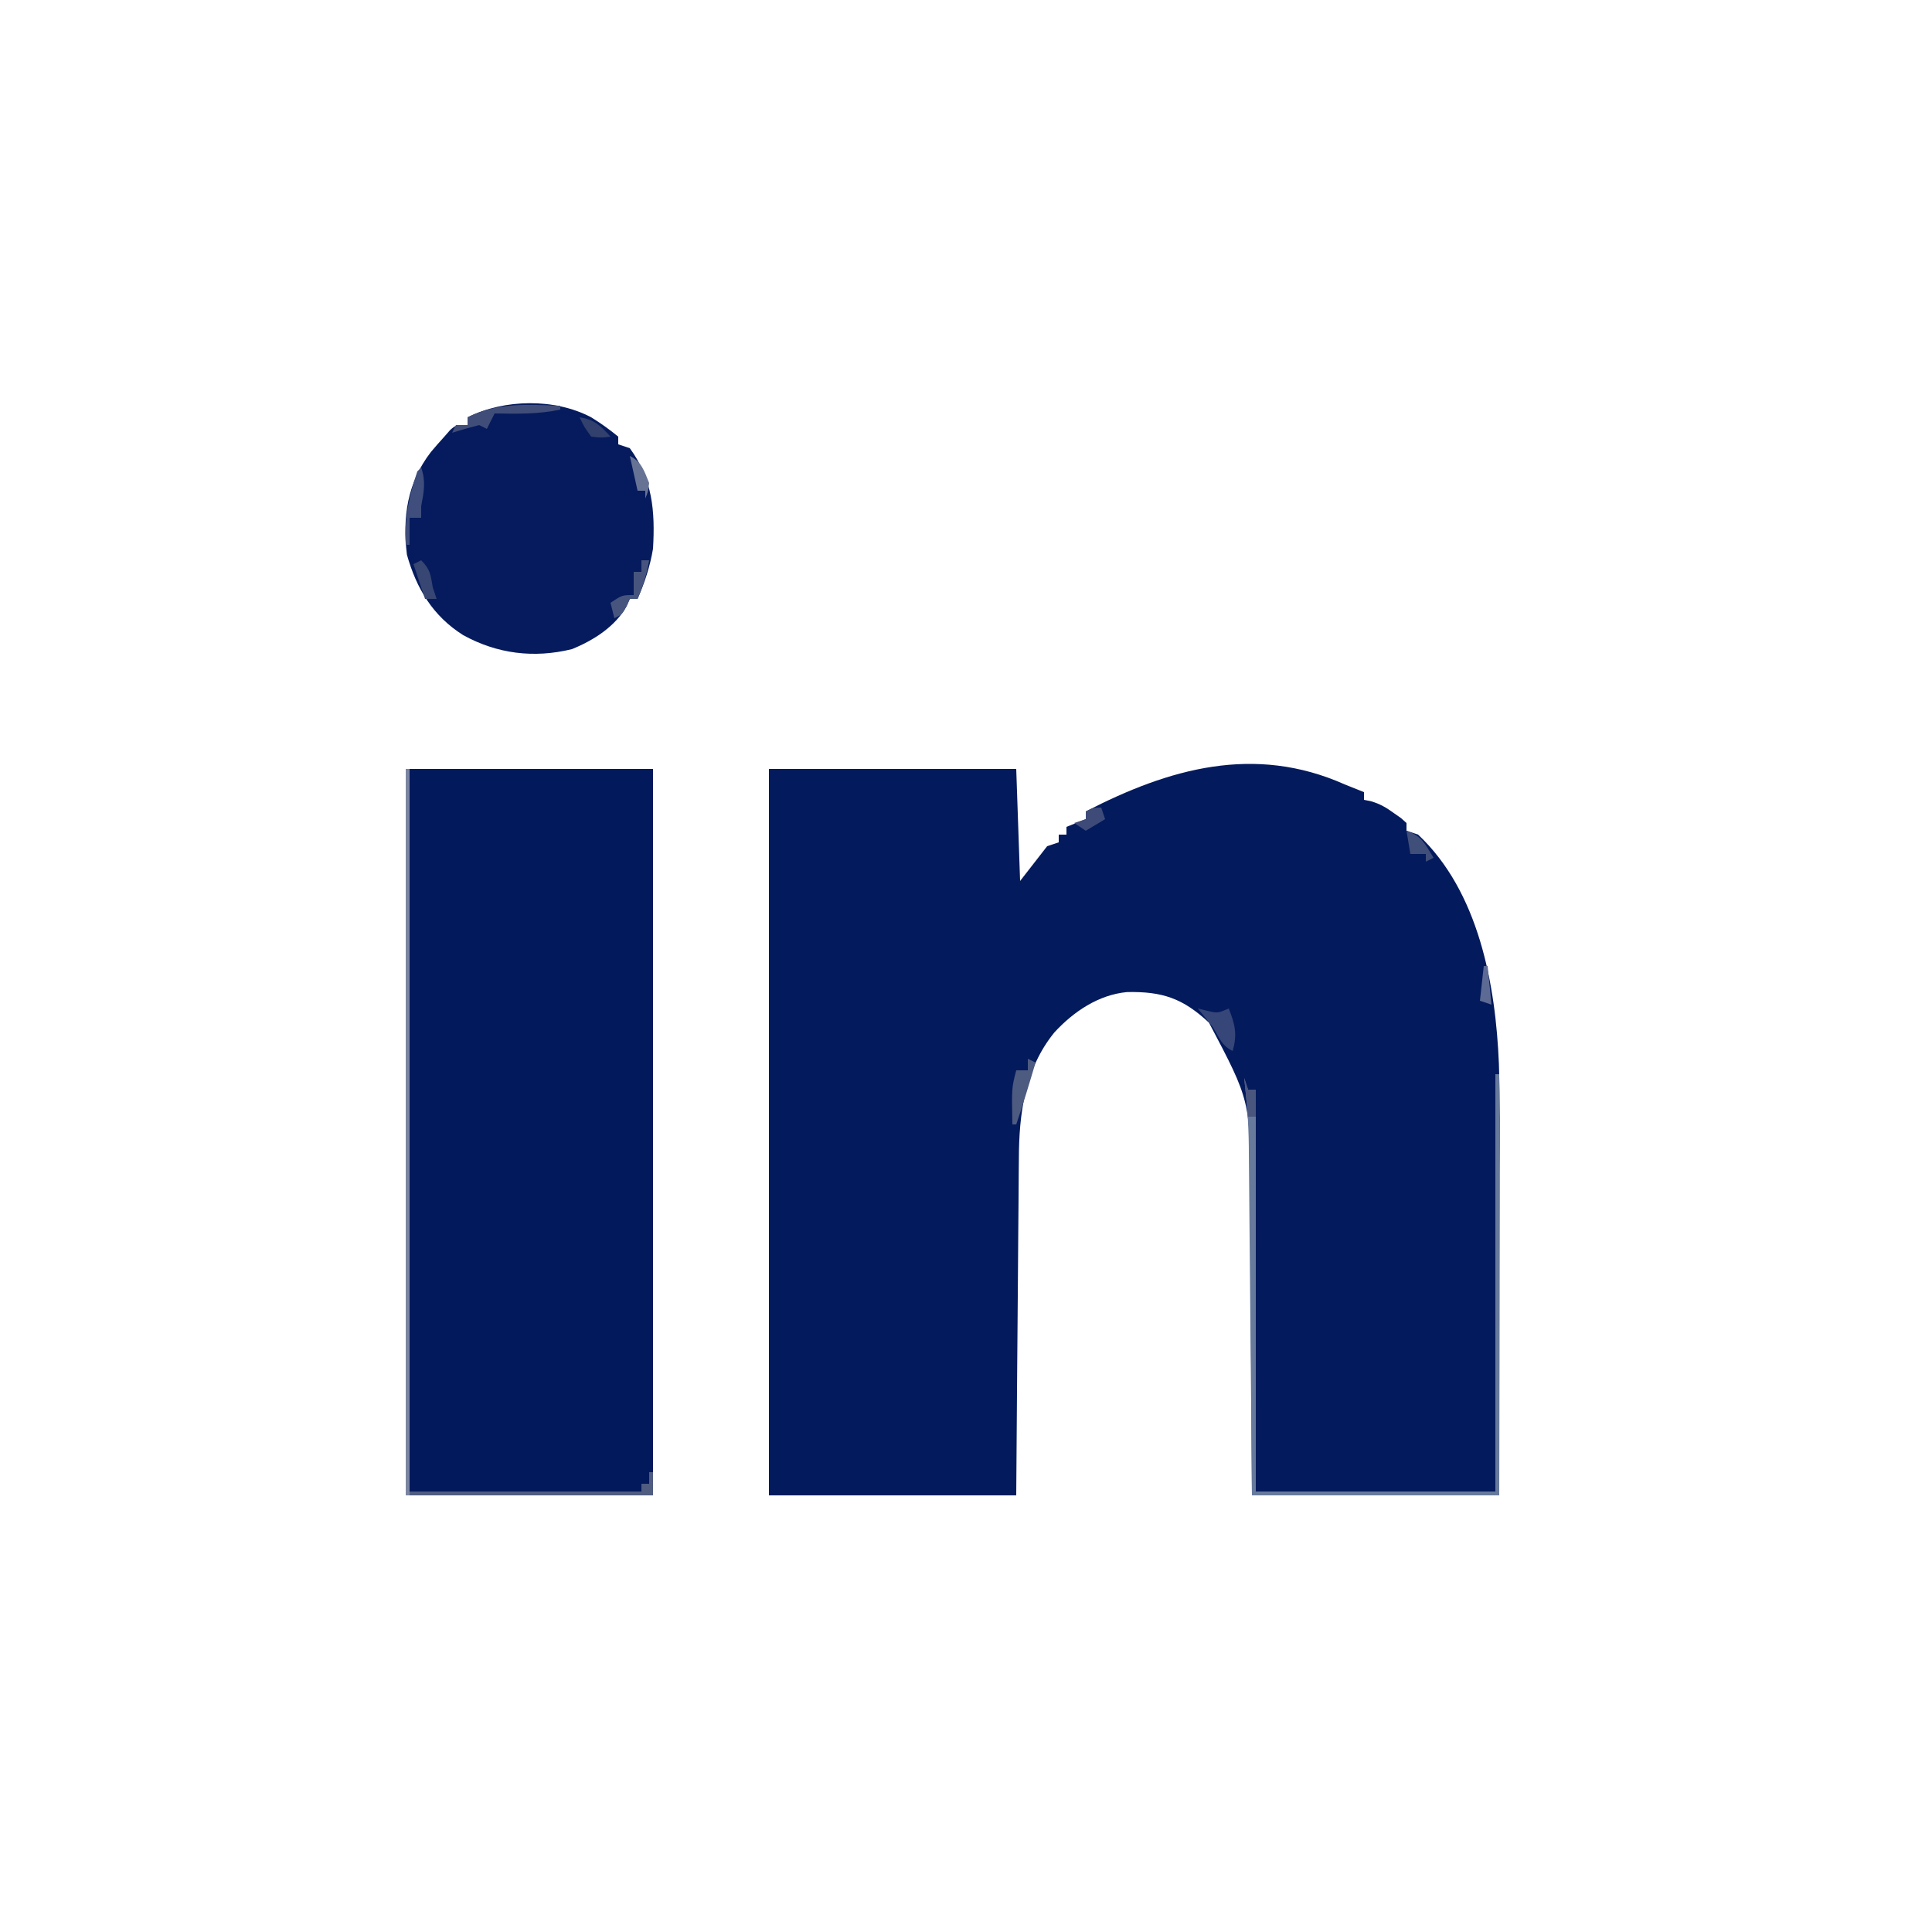 <?xml version="1.0" encoding="UTF-8"?>
<svg version="1.1" xmlns="http://www.w3.org/2000/svg" width="500" height="500">
<path d="M0 0 C1.664 0.673 3.33 1.341 5 2 C5 2.66 5 3.32 5 4 C5.583 4.115 6.165 4.229 6.766 4.348 C9.165 5.048 10.729 5.982 12.75 7.438 C13.67 8.085 13.67 8.085 14.609 8.746 C15.068 9.16 15.527 9.574 16 10 C16 10.66 16 11.32 16 12 C16.99 12.33 17.98 12.66 19 13 C34.705 27.73 39.07 51.809 39.912 72.245 C40.213 81.693 40.119 91.151 40.098 100.602 C40.096 103.02 40.094 105.438 40.093 107.856 C40.09 114.159 40.08 120.461 40.069 126.764 C40.057 134.36 40.052 141.955 40.046 149.55 C40.037 161.033 40.017 172.517 40 184 C18.88 184 -2.24 184 -24 184 C-24.056 173.597 -24.056 173.597 -24.113 162.984 C-24.144 158.573 -24.175 154.161 -24.209 149.75 C-24.263 142.758 -24.314 135.767 -24.346 128.775 C-24.373 123.134 -24.413 117.493 -24.463 111.852 C-24.48 109.708 -24.491 107.563 -24.498 105.418 C-24.409 81.946 -24.409 81.946 -35.113 61.672 C-41.85 55.377 -47.155 53.56 -56.32 53.746 C-63.731 54.448 -70.158 58.798 -75.125 64.188 C-82.803 73.634 -84.29 85.23 -84.319 97.04 C-84.329 97.987 -84.339 98.935 -84.349 99.911 C-84.38 103.006 -84.397 106.1 -84.414 109.195 C-84.433 111.356 -84.452 113.516 -84.473 115.677 C-84.524 121.335 -84.564 126.994 -84.601 132.652 C-84.648 139.456 -84.71 146.261 -84.769 153.065 C-84.857 163.376 -84.927 173.688 -85 184 C-106.12 184 -127.24 184 -149 184 C-149 121.96 -149 59.92 -149 -4 C-127.88 -4 -106.76 -4 -85 -4 C-84.505 10.355 -84.505 10.355 -84 25 C-81.69 22.03 -79.38 19.06 -77 16 C-76.01 15.67 -75.02 15.34 -74 15 C-74 14.34 -74 13.68 -74 13 C-73.34 13 -72.68 13 -72 13 C-72 12.34 -72 11.68 -72 11 C-70.35 10.34 -68.7 9.68 -67 9 C-67 8.34 -67 7.68 -67 7 C-45.484 -4.115 -23.37 -10.409 0 0 Z " fill="#031A5C" transform="translate(348,203)"/>
<path d="M0 0 C21.12 0 42.24 0 64 0 C64 62.04 64 124.08 64 188 C42.88 188 21.76 188 0 188 C0 125.96 0 63.92 0 0 Z " fill="#02195C" transform="translate(105,199)"/>
<path d="M0 0 C2.519 1.544 4.693 3.125 7 5 C7 5.66 7 6.32 7 7 C7.99 7.33 8.98 7.66 10 8 C15.888 16.084 16.567 24.269 16 34 C15.257 38.533 13.84 42.793 12 47 C11.34 47 10.68 47 10 47 C9.737 47.597 9.474 48.194 9.203 48.809 C6.267 54.156 0.531 57.764 -5 60 C-14.822 62.401 -24.301 61.229 -33.125 56.375 C-40.963 51.427 -45.202 44.375 -47.688 35.562 C-48.874 25.837 -47.587 16.914 -41.5 9 C-40.362 7.642 -39.197 6.306 -38 5 C-37.495 4.423 -36.989 3.845 -36.469 3.25 C-35 2 -35 2 -32 2 C-32 1.34 -32 0.68 -32 0 C-22.487 -4.756 -9.46 -4.988 0 0 Z " fill="#051B5D" transform="translate(153,108)"/>
<path d="M0 0 C0.33 0 0.66 0 1 0 C1 35.97 1 71.94 1 109 C-20.12 109 -41.24 109 -63 109 C-63.061 102.042 -63.121 95.083 -63.184 87.914 C-63.224 83.493 -63.265 79.073 -63.307 74.652 C-63.373 67.643 -63.438 60.634 -63.497 53.625 C-63.545 47.971 -63.598 42.317 -63.653 36.663 C-63.673 34.511 -63.692 32.359 -63.709 30.207 C-63.733 27.181 -63.763 24.156 -63.795 21.131 C-63.8 20.251 -63.806 19.371 -63.812 18.463 C-63.881 12.596 -64.327 6.829 -65 1 C-64.67 1.99 -64.34 2.98 -64 4 C-63.34 4 -62.68 4 -62 4 C-62 38.32 -62 72.64 -62 108 C-41.54 108 -21.08 108 0 108 C0 72.36 0 36.72 0 0 Z " fill="#677A9C" transform="translate(387,278)"/>
<path d="M0 0 C0.33 0 0.66 0 1 0 C1 61.71 1 123.42 1 187 C20.8 187 40.6 187 61 187 C61 186.34 61 185.68 61 185 C61.66 185 62.32 185 63 185 C63.33 184.01 63.66 183.02 64 182 C64 183.98 64 185.96 64 188 C42.88 188 21.76 188 0 188 C0 125.96 0 63.92 0 0 Z " fill="#7B85A1" transform="translate(105,199)"/>
<path d="M0 0 C0.33 0 0.66 0 1 0 C1 1.98 1 3.96 1 6 C-19.79 6 -40.58 6 -62 6 C-62 5.67 -62 5.34 -62 5 C-42.2 5 -22.4 5 -2 5 C-2 4.34 -2 3.68 -2 3 C-1.34 3 -0.68 3 0 3 C0 2.01 0 1.02 0 0 Z " fill="#505C80" transform="translate(168,381)"/>
<path d="M0 0 C0 0.33 0 0.66 0 1 C-5.666 2.225 -11.237 2.092 -17 2 C-17.66 3.32 -18.32 4.64 -19 6 C-19.66 5.67 -20.32 5.34 -21 5 C-23.349 5.608 -25.685 6.271 -28 7 C-27.67 6.34 -27.34 5.68 -27 5 C-26.01 5 -25.02 5 -24 5 C-24 4.34 -24 3.68 -24 3 C-16.194 -0.903 -8.512 -0.279 0 0 Z " fill="#414D79" transform="translate(145,105)"/>
<path d="M0 0 C1.145 0.278 1.145 0.278 2.312 0.562 C5.09 1.228 5.09 1.228 8 0 C9.63 4.122 10.263 6.707 9 11 C6.226 9.613 5.57 7.657 4 5 C2.69 3.315 1.362 1.644 0 0 Z " fill="#364678" transform="translate(310,261)"/>
<path d="M0 0 C0.66 0.33 1.32 0.66 2 1 C0.411 6.361 -1.19 11.708 -3 17 C-3.33 17 -3.66 17 -4 17 C-4.185 7.59 -4.185 7.59 -3 3 C-2.01 3 -1.02 3 0 3 C0 2.01 0 1.02 0 0 Z " fill="#4E5B81" transform="translate(266,274)"/>
<path d="M0 0 C0.66 0 1.32 0 2 0 C1.39 3.558 0.422 6.683 -1 10 C-1.66 10 -2.32 10 -3 10 C-3.289 10.639 -3.578 11.279 -3.875 11.938 C-5 14 -5 14 -7 15 C-7.33 13.68 -7.66 12.36 -8 11 C-5 9 -5 9 -2 9 C-2 7.02 -2 5.04 -2 3 C-1.34 3 -0.68 3 0 3 C0 2.01 0 1.02 0 0 Z " fill="#47557E" transform="translate(166,145)"/>
<path d="M0 0 C1.245 3.595 0.706 6.313 0 10 C0 10.99 0 11.98 0 13 C-0.99 13 -1.98 13 -3 13 C-3 15.31 -3 17.62 -3 20 C-3.33 20 -3.66 20 -4 20 C-4.383 13.232 -3.177 7.418 -1 1 C-0.67 0.67 -0.34 0.34 0 0 Z " fill="#3F4E7C" transform="translate(109,121)"/>
<path d="M0 0 C2.393 2.393 2.442 3.731 3 7 C3.33 7.99 3.66 8.98 4 10 C3.01 10 2.02 10 1 10 C0.01 7.03 -0.98 4.06 -2 1 C-1.34 0.67 -0.68 0.34 0 0 Z " fill="#374672" transform="translate(109,145)"/>
<path d="M0 0 C4 1.333 4.838 3.496 7 7 C6.01 7.495 6.01 7.495 5 8 C5 7.34 5 6.68 5 6 C3.68 6 2.36 6 1 6 C0.67 4.02 0.34 2.04 0 0 Z " fill="#404E7A" transform="translate(364,215)"/>
<path d="M0 0 C0.33 0.99 0.66 1.98 1 3 C-1.475 4.485 -1.475 4.485 -4 6 C-4.99 5.34 -5.98 4.68 -7 4 C-6.01 3.67 -5.02 3.34 -4 3 C-4 2.34 -4 1.68 -4 1 C-2 0 -2 0 0 0 Z " fill="#3E4B79" transform="translate(285,209)"/>
<path d="M0 0 C0.33 0.99 0.66 1.98 1 3 C1.66 3 2.32 3 3 3 C3 5.31 3 7.62 3 10 C2.34 10 1.68 10 1 10 C0.67 6.7 0.34 3.4 0 0 Z " fill="#4B567E" transform="translate(322,279)"/>
<path d="M0 0 C3.094 1.547 3.716 3.881 5 7 C4.688 9.375 4.688 9.375 4 11 C4 10.34 4 9.68 4 9 C3.34 9 2.68 9 2 9 C1.34 6.03 0.68 3.06 0 0 Z " fill="#677395" transform="translate(163,118)"/>
<path d="M0 0 C3.796 0.542 5.472 2.201 8 5 C5.688 5.312 5.688 5.312 3 5 C1.188 2.5 1.188 2.5 0 0 Z " fill="#31406C" transform="translate(150,108)"/>
<path d="M0 0 C0.33 0 0.66 0 1 0 C1.33 3.3 1.66 6.6 2 10 C1.01 9.67 0.02 9.34 -1 9 C-0.67 6.03 -0.34 3.06 0 0 Z " fill="#5D6A94" transform="translate(384,250)"/>
</svg>
